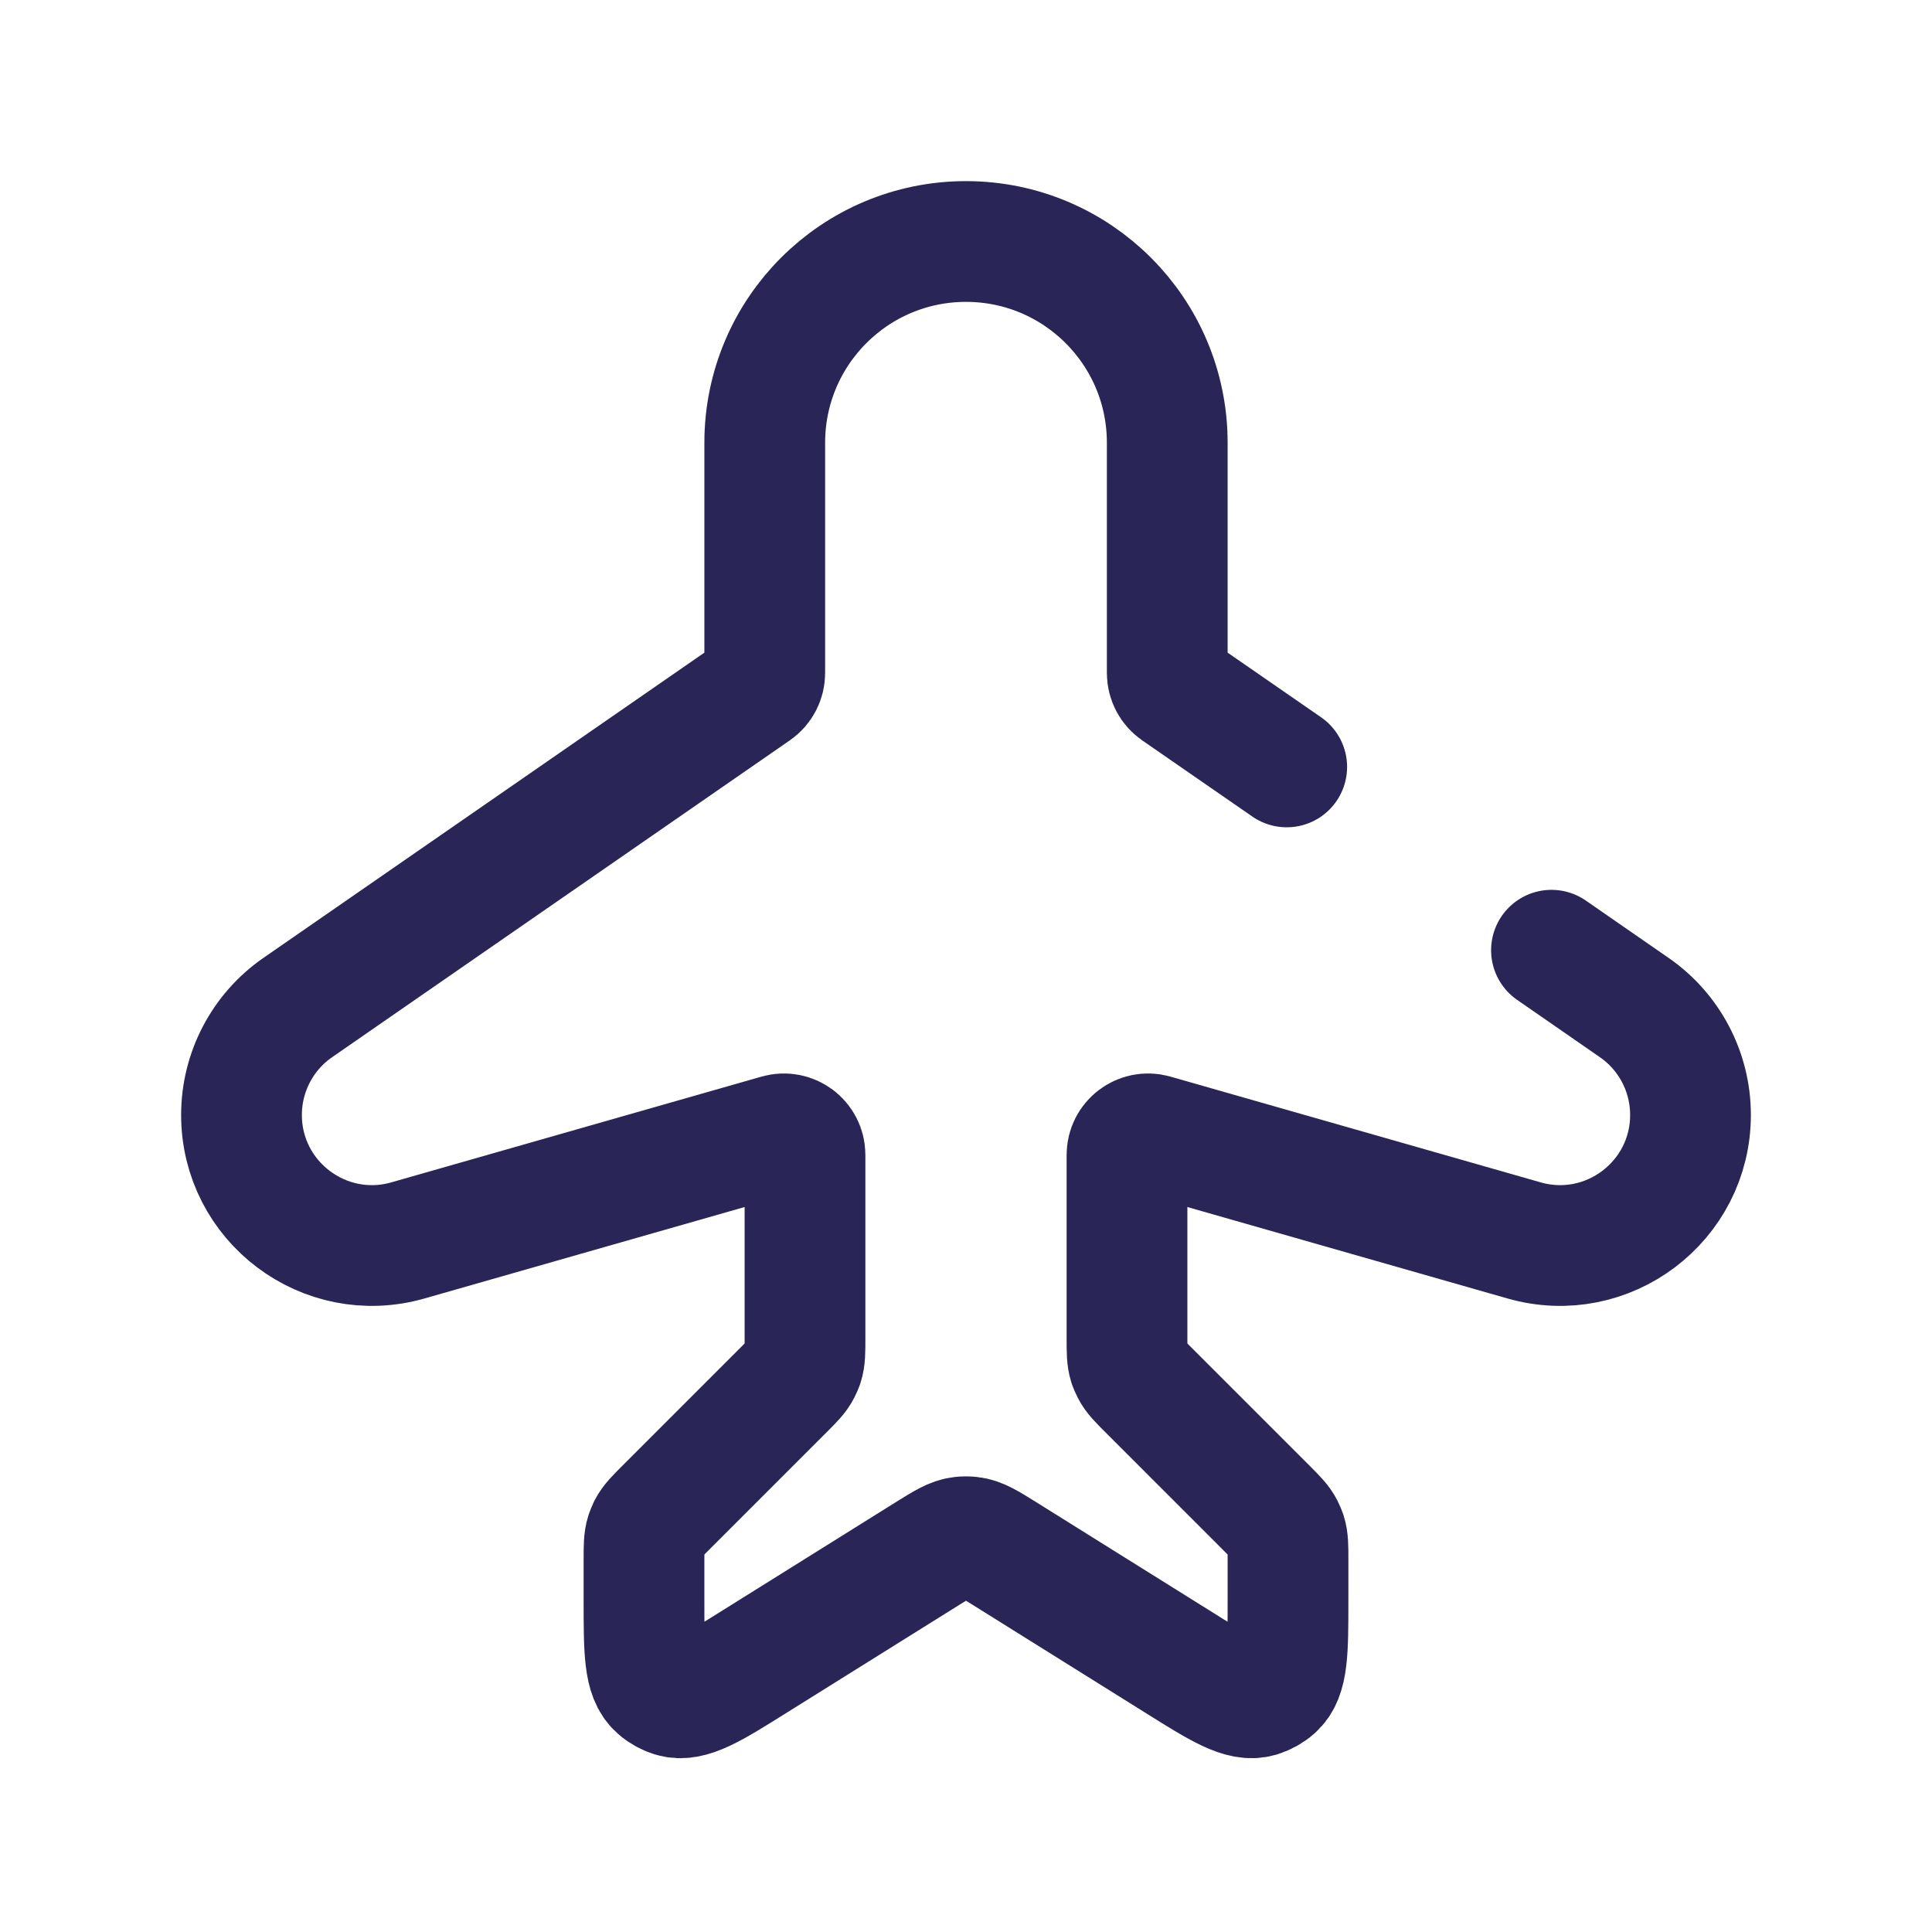 <svg width="24" height="24" viewBox="0 0 24 24" fill="none" xmlns="http://www.w3.org/2000/svg">
<path d="M15.984 9.527L14.615 8.58C14.543 8.53 14.5 8.448 14.5 8.36V5.5C14.5 4.119 13.381 3 12 3V3C10.619 3 9.5 4.119 9.5 5.5V8.36C9.5 8.448 9.457 8.53 9.385 8.58L3.699 12.516C3.261 12.819 3 13.318 3 13.85V13.85C3 14.927 4.031 15.705 5.067 15.409L9.667 14.095C9.834 14.048 10 14.173 10 14.347V16.627C10 16.791 10 16.872 9.976 16.948C9.967 16.972 9.957 16.997 9.945 17.02C9.91 17.09 9.852 17.148 9.736 17.264L8.264 18.736C8.148 18.852 8.09 18.91 8.054 18.98C8.043 19.003 8.033 19.028 8.024 19.053C8 19.128 8 19.21 8 19.373V19.876C8 20.509 8 20.825 8.171 20.974C8.224 21.021 8.287 21.056 8.355 21.077C8.573 21.142 8.841 20.975 9.377 20.639L11.523 19.298C11.729 19.17 11.831 19.105 11.944 19.093C11.981 19.089 12.019 19.089 12.056 19.093C12.169 19.105 12.271 19.17 12.477 19.298L14.623 20.639C15.159 20.975 15.427 21.142 15.645 21.077C15.713 21.056 15.776 21.021 15.829 20.974C16 20.825 16 20.509 16 19.876V19.373C16 19.21 16 19.128 15.976 19.053C15.967 19.028 15.957 19.003 15.945 18.98C15.909 18.91 15.852 18.852 15.736 18.736L14.264 17.264C14.148 17.148 14.09 17.09 14.055 17.02C14.043 16.997 14.033 16.972 14.024 16.948C14 16.872 14 16.791 14 16.627V14.347C14 14.173 14.166 14.048 14.333 14.095L18.933 15.409C19.969 15.705 21 14.927 21 13.85V13.85C21 13.318 20.739 12.819 20.301 12.516L19.273 11.804" stroke="#292556" stroke-width="1.5" stroke-linecap="round" stroke-linejoin="round"/>
</svg>
